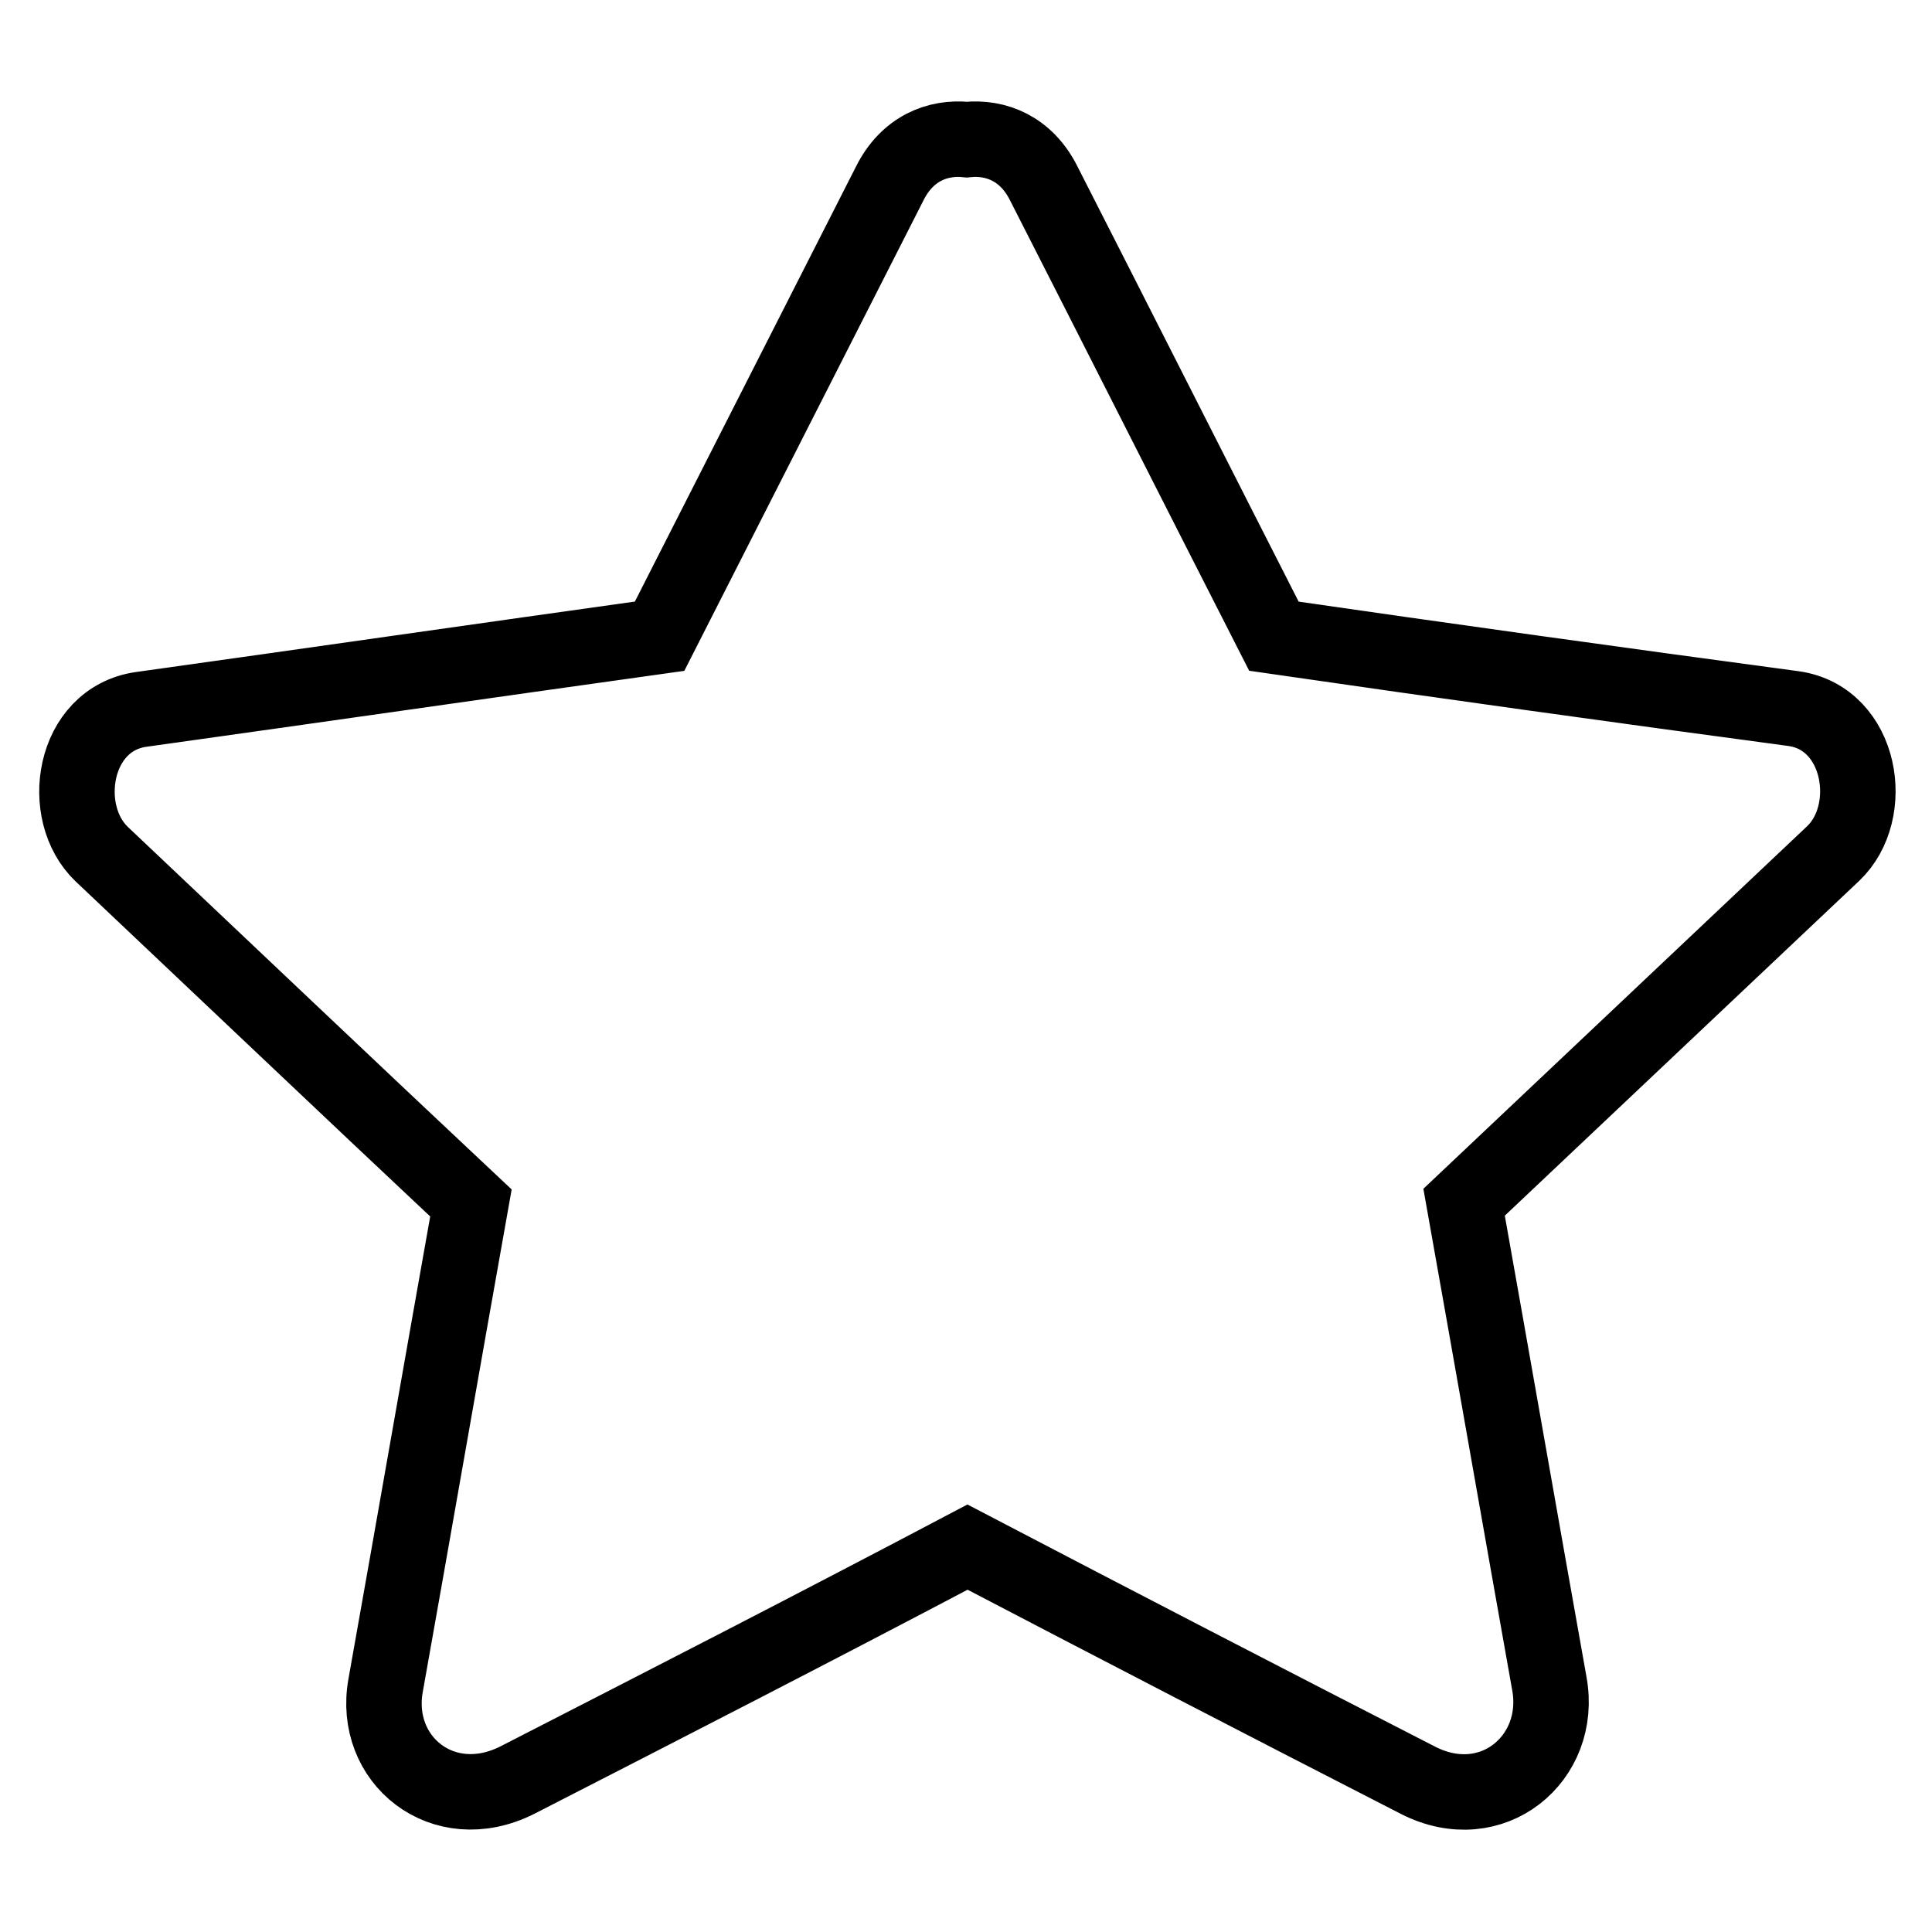 <?xml version="1.0" encoding="utf-8"?>
<!-- Svg Vector Icons : http://www.onlinewebfonts.com/icon -->
<!DOCTYPE svg PUBLIC "-//W3C//DTD SVG 1.1//EN" "http://www.w3.org/Graphics/SVG/1.1/DTD/svg11.dtd">
<svg version="1.1" xmlns="http://www.w3.org/2000/svg" xmlns:xlink="http://www.w3.org/1999/xlink" x="0px" y="0px" viewBox="0 0 256 256" enable-background="new 0 0 256 256" xml:space="preserve">
<g> <path stroke-width="10" fill-opacity="0" stroke="#000000"  d="M168.8,84.3c-10.2-20-20.3-40-30.5-60c-2.3-4.6-6.3-6.2-10.2-5.8c-3.9-0.4-7.9,1.2-10.2,5.8l-30.5,60 c-22.9,3.2-45.8,6.5-68.7,9.7c-9.1,1.3-11,13.7-5.2,19.2c16.3,15.4,32.6,30.9,48.9,46.2c-3.8,21.3-7.5,42.6-11.3,63.9 c-1.8,9.9,7.6,17.5,17.4,12.6c19.9-10.2,39.8-20.4,59.7-30.9c19.9,10.4,39.8,20.7,59.7,30.9c9.8,5,19.2-2.9,17.4-12.8 c-3.8-21.3-7.5-42.5-11.3-63.8c16.3-15.4,32.6-30.8,48.9-46.2c5.8-5.5,3.8-17.9-5.2-19.2C214.6,90.8,191.6,87.6,168.8,84.3z"/></g>
</svg>